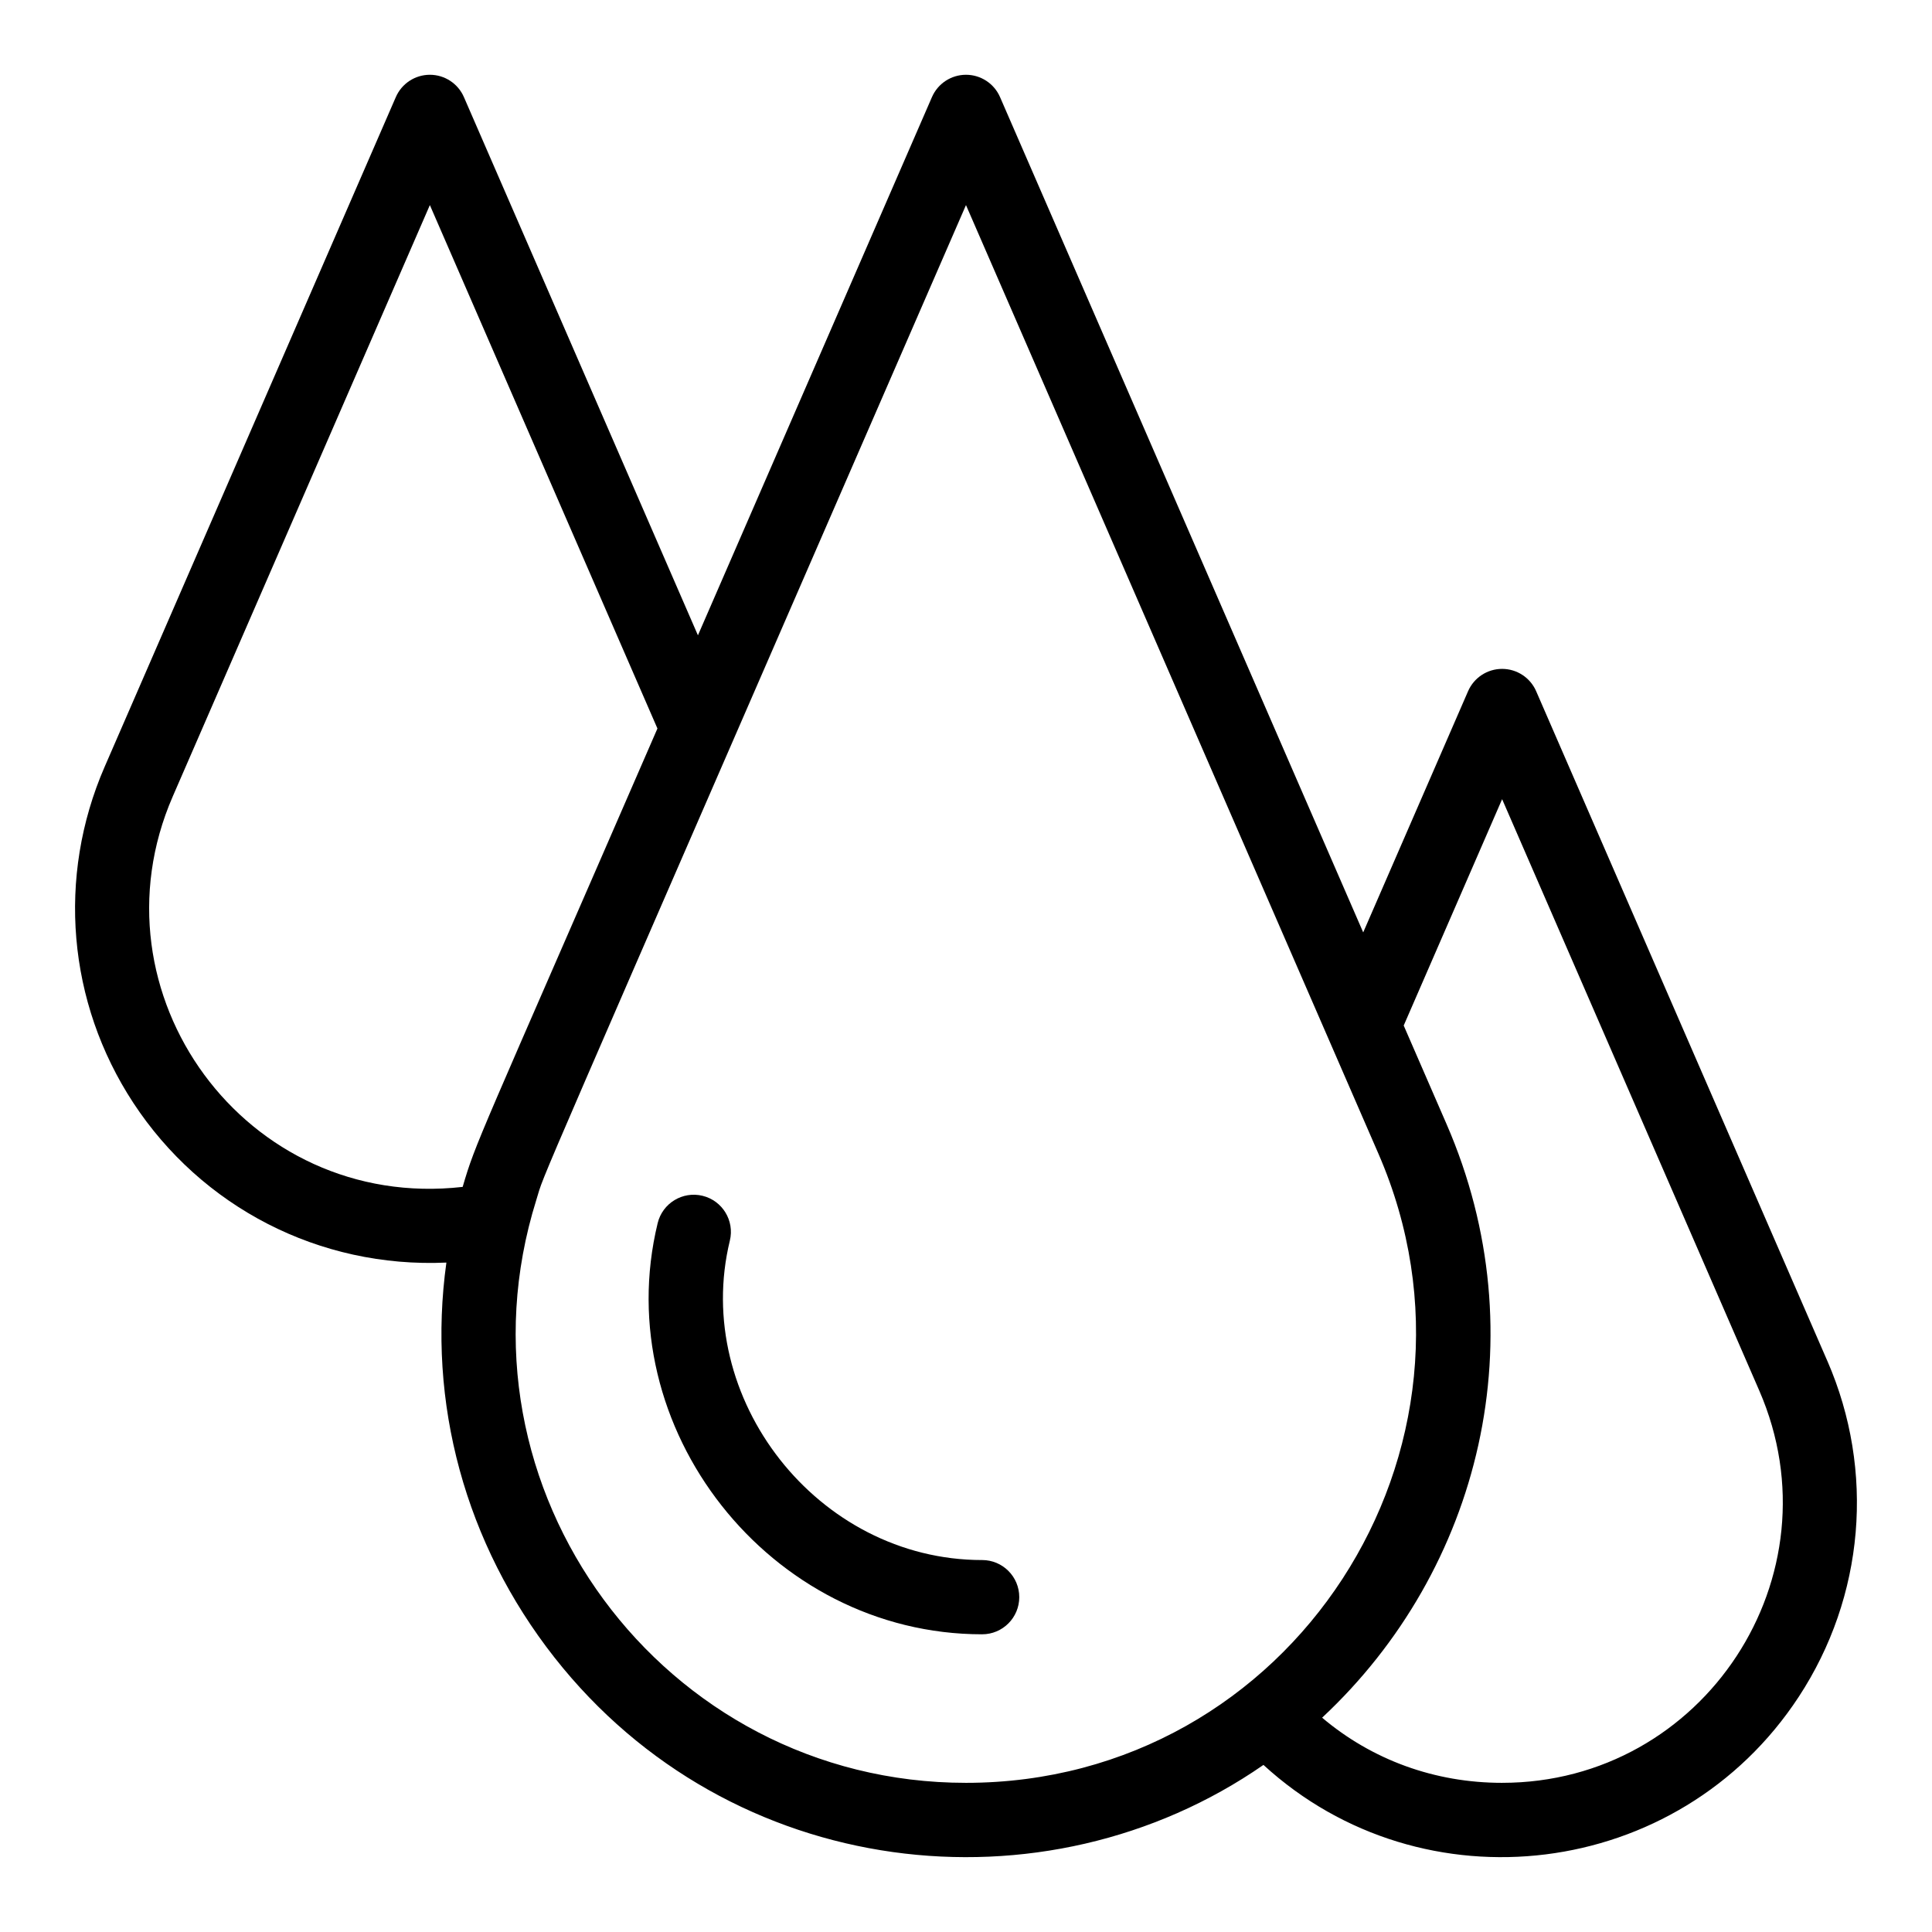 <?xml version="1.0" encoding="UTF-8"?>
<!-- Uploaded to: ICON Repo, www.svgrepo.com, Generator: ICON Repo Mixer Tools -->
<svg fill="#000000" width="800px" height="800px" version="1.1" viewBox="144 144 512 512" xmlns="http://www.w3.org/2000/svg">
 <g>
  <path d="m628.27 504.68-77.172-177.5c-1.562-3.594-5.106-5.918-9.023-5.918s-7.461 2.324-9.023 5.918l-27.789 63.914-96.242-221.36c-1.562-3.594-5.106-5.918-9.023-5.918s-7.461 2.324-9.023 5.918l-62.016 142.63-62.016-142.63c-1.562-3.594-5.106-5.918-9.023-5.918s-7.461 2.324-9.023 5.918l-77.176 177.5c-12.676 29.152-9.836 62.426 7.594 89.012 18.078 27.574 49.195 43.867 82.984 42.352-5.156 37.031 4.949 74.508 28.629 104.64 46.605 59.297 129.87 68.738 187.9 28.484 42.176 38.676 109.98 30.566 141.85-18.035 17.434-26.582 20.273-59.855 7.598-89.008zm-438.5-149.59 68.148-156.74 60.309 138.71c-47.766 109.93-48.09 109.41-51.617 121.48-57.602 6.539-99.465-51.414-76.84-103.45zm96.344 106.95c2.769-8.859-5.773 11.516 113.88-263.69l109.31 251.41c33.957 78.102-22.938 166.71-109.31 166.71-80.387 0-137.75-78.098-113.88-154.43zm255.96 154.43c-17.836 0-34.441-6.066-47.699-17.266 42.031-39.215 57.395-101.14 32.98-157.3l-11.359-26.129 26.082-59.988 68.148 156.74c21.34 49.086-14.691 103.94-68.152 103.94z"/>
  <path d="m404.28 557.43c-43.73 0-76.996-42.965-66.863-84.645 1.285-5.281-1.957-10.602-7.238-11.887-5.277-1.285-10.602 1.957-11.887 7.238-13.195 54.273 29.68 108.97 85.984 108.97 5.434 0 9.84-4.406 9.84-9.84 0.004-5.434-4.402-9.84-9.836-9.84z"/>
 </g>
</svg>